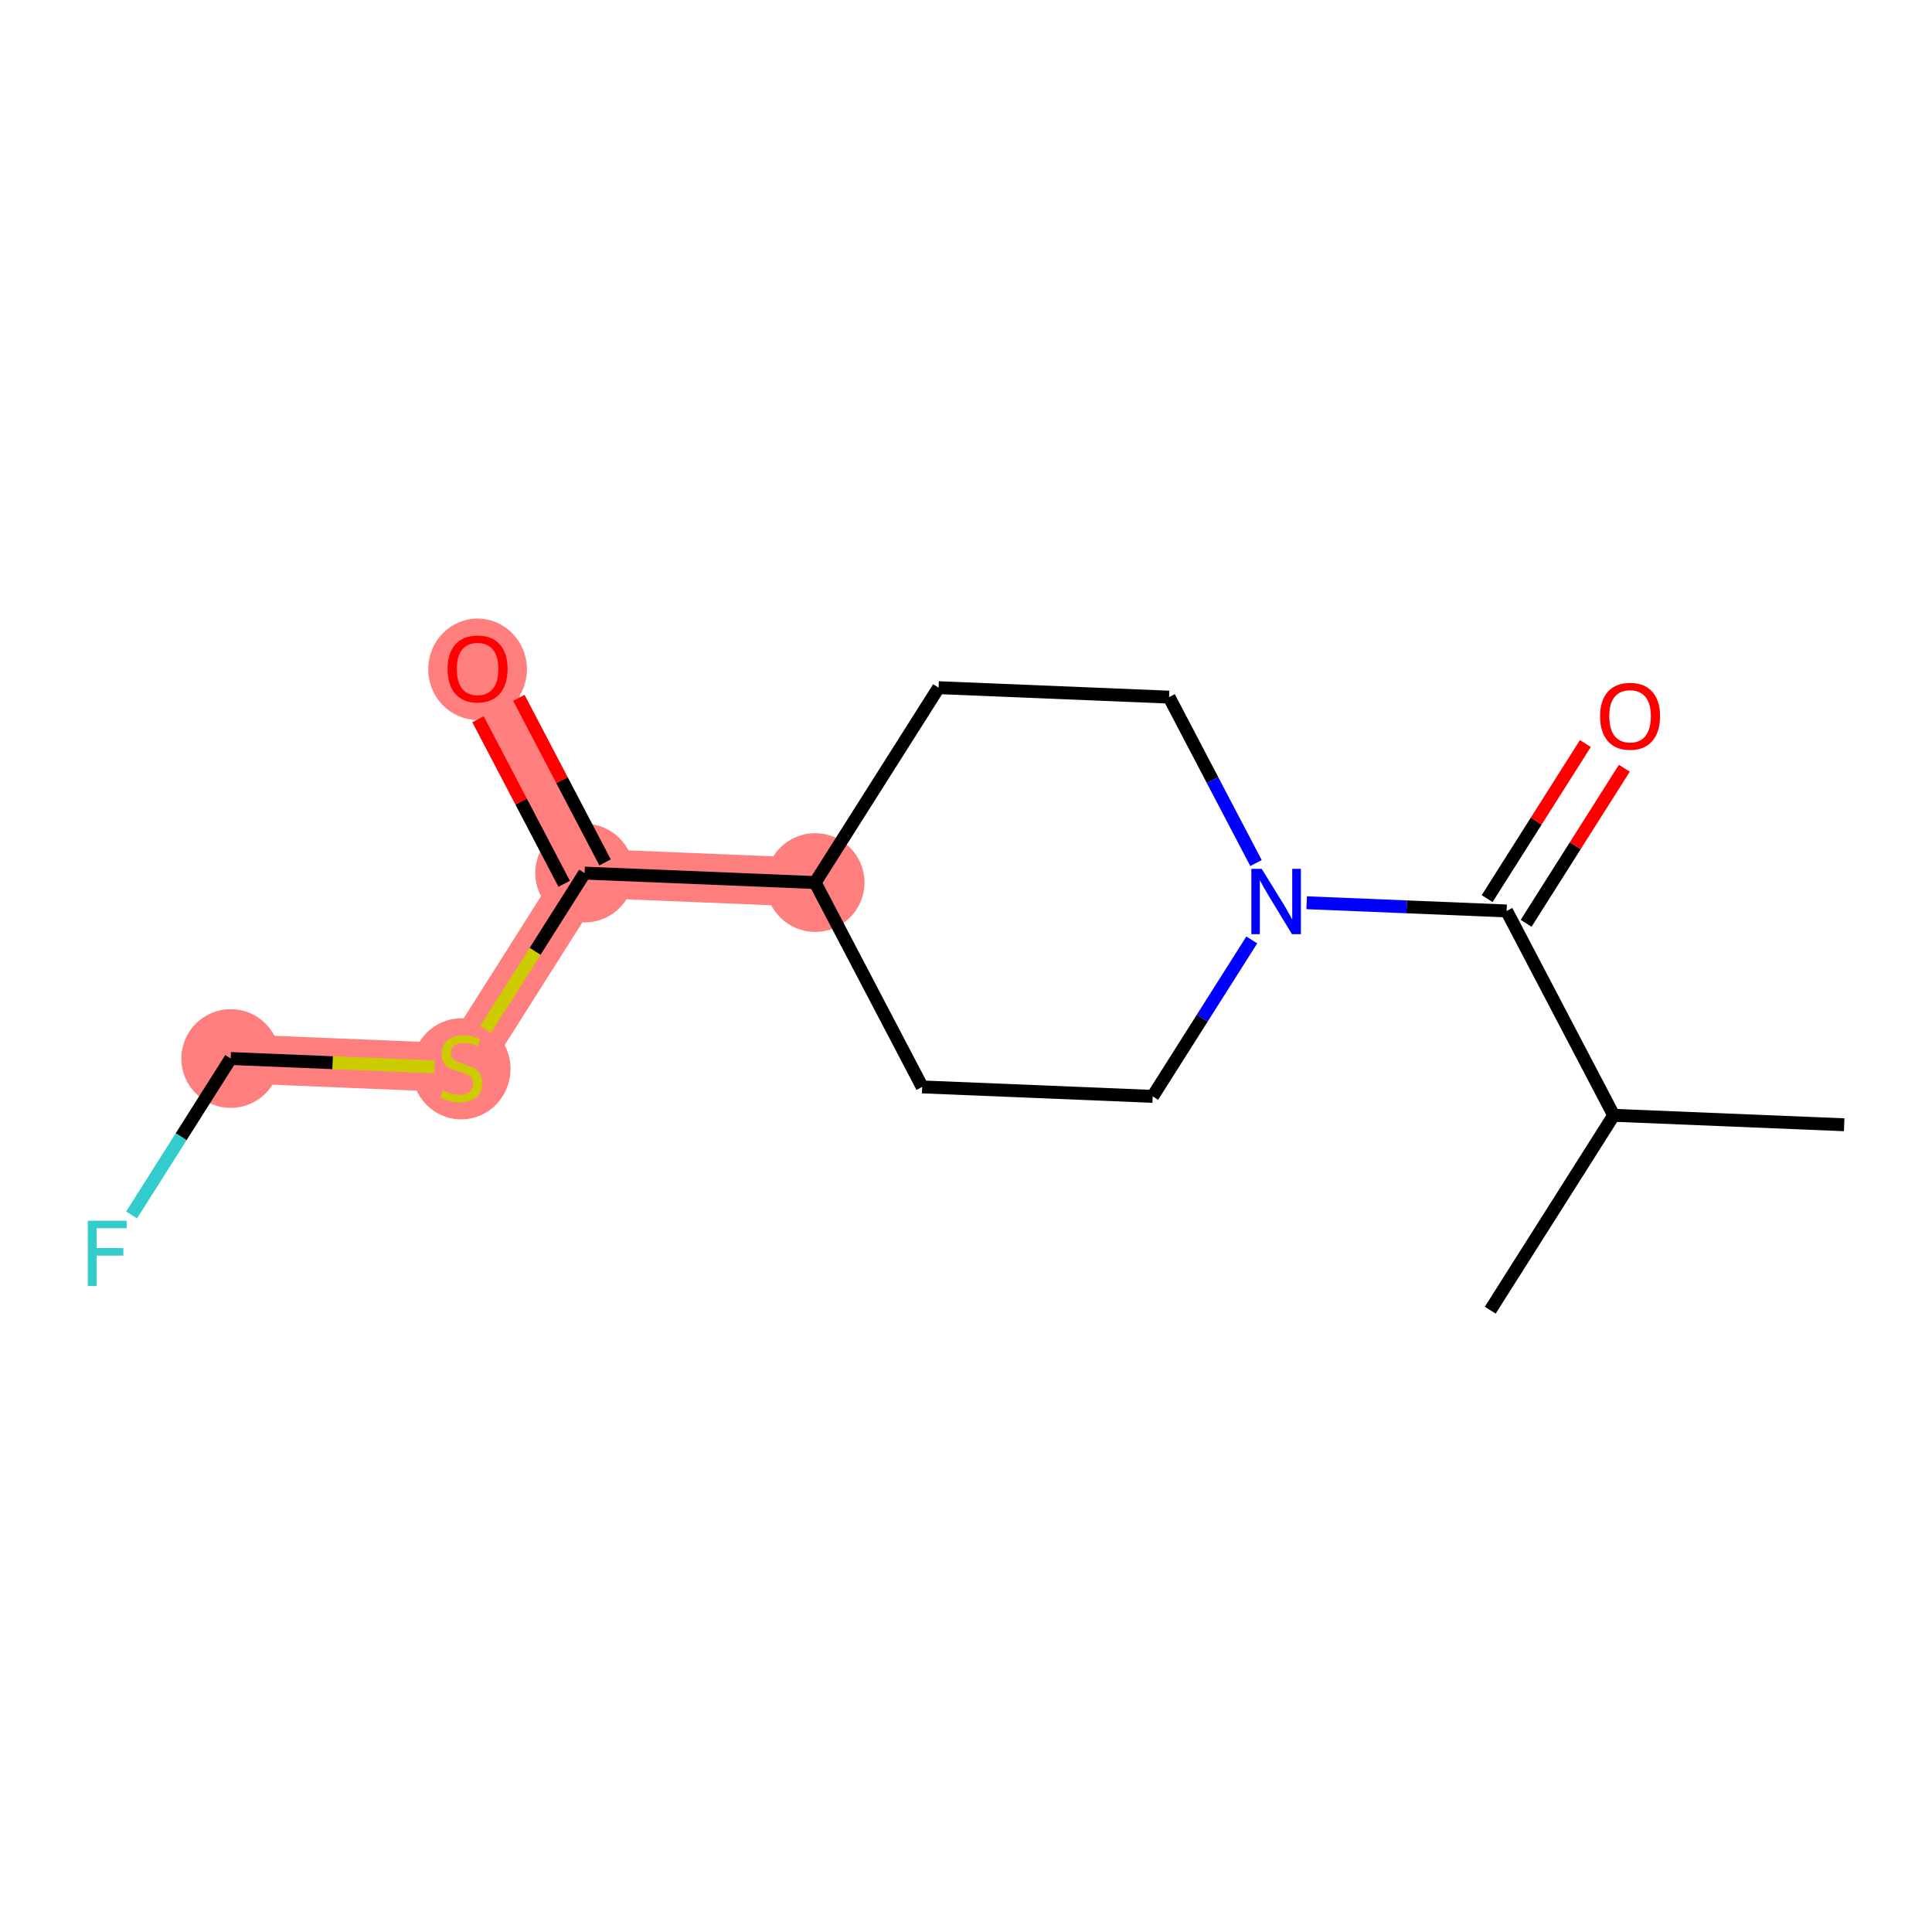 <?xml version='1.0' encoding='iso-8859-1'?>
<svg version='1.1' baseProfile='full'
              xmlns='http://www.w3.org/2000/svg'
                      xmlns:rdkit='http://www.rdkit.org/xml'
                      xmlns:xlink='http://www.w3.org/1999/xlink'
                  xml:space='preserve'
width='300px' height='300px' viewBox='0 0 300 300'>
<!-- END OF HEADER -->
<rect style='opacity:1.0;fill:#FFFFFF;stroke:none' width='300' height='300' x='0' y='0'> </rect>
<rect style='opacity:1.0;fill:#FFFFFF;stroke:none' width='300' height='300' x='0' y='0'> </rect>
<path d='M 126.573,137.043 L 90.781,135.574' style='fill:none;fill-rule:evenodd;stroke:#FF7F7F;stroke-width:7.6px;stroke-linecap:butt;stroke-linejoin:miter;stroke-opacity:1' />
<path d='M 90.781,135.574 L 74.158,103.842' style='fill:none;fill-rule:evenodd;stroke:#FF7F7F;stroke-width:7.6px;stroke-linecap:butt;stroke-linejoin:miter;stroke-opacity:1' />
<path d='M 90.781,135.574 L 71.613,165.835' style='fill:none;fill-rule:evenodd;stroke:#FF7F7F;stroke-width:7.6px;stroke-linecap:butt;stroke-linejoin:miter;stroke-opacity:1' />
<path d='M 71.613,165.835 L 35.821,164.366' style='fill:none;fill-rule:evenodd;stroke:#FF7F7F;stroke-width:7.6px;stroke-linecap:butt;stroke-linejoin:miter;stroke-opacity:1' />
<ellipse cx='126.573' cy='137.043' rx='7.164' ry='7.164'  style='fill:#FF7F7F;fill-rule:evenodd;stroke:#FF7F7F;stroke-width:1.0px;stroke-linecap:butt;stroke-linejoin:miter;stroke-opacity:1' />
<ellipse cx='90.781' cy='135.574' rx='7.164' ry='7.164'  style='fill:#FF7F7F;fill-rule:evenodd;stroke:#FF7F7F;stroke-width:1.0px;stroke-linecap:butt;stroke-linejoin:miter;stroke-opacity:1' />
<ellipse cx='74.158' cy='103.921' rx='7.164' ry='7.366'  style='fill:#FF7F7F;fill-rule:evenodd;stroke:#FF7F7F;stroke-width:1.0px;stroke-linecap:butt;stroke-linejoin:miter;stroke-opacity:1' />
<ellipse cx='71.613' cy='165.972' rx='7.164' ry='7.346'  style='fill:#FF7F7F;fill-rule:evenodd;stroke:#FF7F7F;stroke-width:1.0px;stroke-linecap:butt;stroke-linejoin:miter;stroke-opacity:1' />
<ellipse cx='35.821' cy='164.366' rx='7.164' ry='7.164'  style='fill:#FF7F7F;fill-rule:evenodd;stroke:#FF7F7F;stroke-width:1.0px;stroke-linecap:butt;stroke-linejoin:miter;stroke-opacity:1' />
<path class='bond-0 atom-0 atom-1' d='M 286.364,174.653 L 250.572,173.183' style='fill:none;fill-rule:evenodd;stroke:#000000;stroke-width:2.0px;stroke-linecap:butt;stroke-linejoin:miter;stroke-opacity:1' />
<path class='bond-1 atom-1 atom-2' d='M 250.572,173.183 L 231.403,203.445' style='fill:none;fill-rule:evenodd;stroke:#000000;stroke-width:2.0px;stroke-linecap:butt;stroke-linejoin:miter;stroke-opacity:1' />
<path class='bond-2 atom-1 atom-3' d='M 250.572,173.183 L 233.949,141.452' style='fill:none;fill-rule:evenodd;stroke:#000000;stroke-width:2.0px;stroke-linecap:butt;stroke-linejoin:miter;stroke-opacity:1' />
<path class='bond-3 atom-3 atom-4' d='M 236.975,143.369 L 244.601,131.329' style='fill:none;fill-rule:evenodd;stroke:#000000;stroke-width:2.0px;stroke-linecap:butt;stroke-linejoin:miter;stroke-opacity:1' />
<path class='bond-3 atom-3 atom-4' d='M 244.601,131.329 L 252.227,119.29' style='fill:none;fill-rule:evenodd;stroke:#FF0000;stroke-width:2.0px;stroke-linecap:butt;stroke-linejoin:miter;stroke-opacity:1' />
<path class='bond-3 atom-3 atom-4' d='M 230.922,139.535 L 238.548,127.495' style='fill:none;fill-rule:evenodd;stroke:#000000;stroke-width:2.0px;stroke-linecap:butt;stroke-linejoin:miter;stroke-opacity:1' />
<path class='bond-3 atom-3 atom-4' d='M 238.548,127.495 L 246.175,115.456' style='fill:none;fill-rule:evenodd;stroke:#FF0000;stroke-width:2.0px;stroke-linecap:butt;stroke-linejoin:miter;stroke-opacity:1' />
<path class='bond-4 atom-3 atom-5' d='M 233.949,141.452 L 218.424,140.814' style='fill:none;fill-rule:evenodd;stroke:#000000;stroke-width:2.0px;stroke-linecap:butt;stroke-linejoin:miter;stroke-opacity:1' />
<path class='bond-4 atom-3 atom-5' d='M 218.424,140.814 L 202.9,140.177' style='fill:none;fill-rule:evenodd;stroke:#0000FF;stroke-width:2.0px;stroke-linecap:butt;stroke-linejoin:miter;stroke-opacity:1' />
<path class='bond-5 atom-5 atom-6' d='M 194.377,145.95 L 186.682,158.097' style='fill:none;fill-rule:evenodd;stroke:#0000FF;stroke-width:2.0px;stroke-linecap:butt;stroke-linejoin:miter;stroke-opacity:1' />
<path class='bond-5 atom-5 atom-6' d='M 186.682,158.097 L 178.988,170.244' style='fill:none;fill-rule:evenodd;stroke:#000000;stroke-width:2.0px;stroke-linecap:butt;stroke-linejoin:miter;stroke-opacity:1' />
<path class='bond-15 atom-15 atom-5' d='M 181.534,108.251 L 188.282,121.133' style='fill:none;fill-rule:evenodd;stroke:#000000;stroke-width:2.0px;stroke-linecap:butt;stroke-linejoin:miter;stroke-opacity:1' />
<path class='bond-15 atom-15 atom-5' d='M 188.282,121.133 L 195.03,134.014' style='fill:none;fill-rule:evenodd;stroke:#0000FF;stroke-width:2.0px;stroke-linecap:butt;stroke-linejoin:miter;stroke-opacity:1' />
<path class='bond-6 atom-6 atom-7' d='M 178.988,170.244 L 143.196,168.774' style='fill:none;fill-rule:evenodd;stroke:#000000;stroke-width:2.0px;stroke-linecap:butt;stroke-linejoin:miter;stroke-opacity:1' />
<path class='bond-7 atom-7 atom-8' d='M 143.196,168.774 L 126.573,137.043' style='fill:none;fill-rule:evenodd;stroke:#000000;stroke-width:2.0px;stroke-linecap:butt;stroke-linejoin:miter;stroke-opacity:1' />
<path class='bond-8 atom-8 atom-9' d='M 126.573,137.043 L 90.781,135.574' style='fill:none;fill-rule:evenodd;stroke:#000000;stroke-width:2.0px;stroke-linecap:butt;stroke-linejoin:miter;stroke-opacity:1' />
<path class='bond-13 atom-8 atom-14' d='M 126.573,137.043 L 145.742,106.781' style='fill:none;fill-rule:evenodd;stroke:#000000;stroke-width:2.0px;stroke-linecap:butt;stroke-linejoin:miter;stroke-opacity:1' />
<path class='bond-9 atom-9 atom-10' d='M 93.954,133.911 L 87.262,121.137' style='fill:none;fill-rule:evenodd;stroke:#000000;stroke-width:2.0px;stroke-linecap:butt;stroke-linejoin:miter;stroke-opacity:1' />
<path class='bond-9 atom-9 atom-10' d='M 87.262,121.137 L 80.57,108.363' style='fill:none;fill-rule:evenodd;stroke:#FF0000;stroke-width:2.0px;stroke-linecap:butt;stroke-linejoin:miter;stroke-opacity:1' />
<path class='bond-9 atom-9 atom-10' d='M 87.608,137.236 L 80.916,124.462' style='fill:none;fill-rule:evenodd;stroke:#000000;stroke-width:2.0px;stroke-linecap:butt;stroke-linejoin:miter;stroke-opacity:1' />
<path class='bond-9 atom-9 atom-10' d='M 80.916,124.462 L 74.224,111.687' style='fill:none;fill-rule:evenodd;stroke:#FF0000;stroke-width:2.0px;stroke-linecap:butt;stroke-linejoin:miter;stroke-opacity:1' />
<path class='bond-10 atom-9 atom-11' d='M 90.781,135.574 L 83.083,147.728' style='fill:none;fill-rule:evenodd;stroke:#000000;stroke-width:2.0px;stroke-linecap:butt;stroke-linejoin:miter;stroke-opacity:1' />
<path class='bond-10 atom-9 atom-11' d='M 83.083,147.728 L 75.384,159.882' style='fill:none;fill-rule:evenodd;stroke:#CCCC00;stroke-width:2.0px;stroke-linecap:butt;stroke-linejoin:miter;stroke-opacity:1' />
<path class='bond-11 atom-11 atom-12' d='M 67.465,165.665 L 51.643,165.016' style='fill:none;fill-rule:evenodd;stroke:#CCCC00;stroke-width:2.0px;stroke-linecap:butt;stroke-linejoin:miter;stroke-opacity:1' />
<path class='bond-11 atom-11 atom-12' d='M 51.643,165.016 L 35.821,164.366' style='fill:none;fill-rule:evenodd;stroke:#000000;stroke-width:2.0px;stroke-linecap:butt;stroke-linejoin:miter;stroke-opacity:1' />
<path class='bond-12 atom-12 atom-13' d='M 35.821,164.366 L 28.127,176.513' style='fill:none;fill-rule:evenodd;stroke:#000000;stroke-width:2.0px;stroke-linecap:butt;stroke-linejoin:miter;stroke-opacity:1' />
<path class='bond-12 atom-12 atom-13' d='M 28.127,176.513 L 20.433,188.66' style='fill:none;fill-rule:evenodd;stroke:#33CCCC;stroke-width:2.0px;stroke-linecap:butt;stroke-linejoin:miter;stroke-opacity:1' />
<path class='bond-14 atom-14 atom-15' d='M 145.742,106.781 L 181.534,108.251' style='fill:none;fill-rule:evenodd;stroke:#000000;stroke-width:2.0px;stroke-linecap:butt;stroke-linejoin:miter;stroke-opacity:1' />
<path  class='atom-4' d='M 248.46 111.218
Q 248.46 108.783, 249.664 107.421
Q 250.867 106.06, 253.117 106.06
Q 255.367 106.06, 256.57 107.421
Q 257.774 108.783, 257.774 111.218
Q 257.774 113.683, 256.556 115.087
Q 255.338 116.477, 253.117 116.477
Q 250.882 116.477, 249.664 115.087
Q 248.46 113.697, 248.46 111.218
M 253.117 115.331
Q 254.665 115.331, 255.496 114.299
Q 256.341 113.253, 256.341 111.218
Q 256.341 109.227, 255.496 108.224
Q 254.665 107.206, 253.117 107.206
Q 251.57 107.206, 250.724 108.209
Q 249.893 109.212, 249.893 111.218
Q 249.893 113.267, 250.724 114.299
Q 251.57 115.331, 253.117 115.331
' fill='#FF0000'/>
<path  class='atom-5' d='M 195.914 134.91
L 199.239 140.283
Q 199.568 140.813, 200.098 141.773
Q 200.628 142.733, 200.657 142.791
L 200.657 134.91
L 202.004 134.91
L 202.004 145.055
L 200.614 145.055
L 197.046 139.18
Q 196.631 138.492, 196.187 137.704
Q 195.757 136.916, 195.628 136.672
L 195.628 145.055
L 194.31 145.055
L 194.31 134.91
L 195.914 134.91
' fill='#0000FF'/>
<path  class='atom-10' d='M 69.501 103.871
Q 69.501 101.435, 70.705 100.074
Q 71.909 98.713, 74.158 98.713
Q 76.408 98.713, 77.611 100.074
Q 78.815 101.435, 78.815 103.871
Q 78.815 106.335, 77.597 107.74
Q 76.379 109.13, 74.158 109.13
Q 71.923 109.13, 70.705 107.74
Q 69.501 106.35, 69.501 103.871
M 74.158 107.983
Q 75.706 107.983, 76.537 106.952
Q 77.382 105.906, 77.382 103.871
Q 77.382 101.879, 76.537 100.876
Q 75.706 99.859, 74.158 99.859
Q 72.611 99.859, 71.765 100.862
Q 70.934 101.865, 70.934 103.871
Q 70.934 105.92, 71.765 106.952
Q 72.611 107.983, 74.158 107.983
' fill='#FF0000'/>
<path  class='atom-11' d='M 68.747 169.317
Q 68.862 169.36, 69.335 169.561
Q 69.808 169.762, 70.323 169.891
Q 70.853 170.005, 71.369 170.005
Q 72.329 170.005, 72.888 169.547
Q 73.447 169.074, 73.447 168.257
Q 73.447 167.698, 73.16 167.354
Q 72.888 167.01, 72.458 166.824
Q 72.028 166.638, 71.312 166.423
Q 70.409 166.151, 69.865 165.893
Q 69.335 165.635, 68.948 165.09
Q 68.575 164.546, 68.575 163.629
Q 68.575 162.354, 69.435 161.566
Q 70.309 160.777, 72.028 160.777
Q 73.203 160.777, 74.536 161.336
L 74.206 162.44
Q 72.988 161.938, 72.071 161.938
Q 71.083 161.938, 70.538 162.354
Q 69.994 162.755, 70.008 163.457
Q 70.008 164.001, 70.28 164.331
Q 70.567 164.661, 70.968 164.847
Q 71.384 165.033, 72.071 165.248
Q 72.988 165.535, 73.533 165.821
Q 74.077 166.108, 74.464 166.695
Q 74.865 167.268, 74.865 168.257
Q 74.865 169.661, 73.92 170.421
Q 72.988 171.166, 71.427 171.166
Q 70.524 171.166, 69.836 170.965
Q 69.163 170.779, 68.36 170.449
L 68.747 169.317
' fill='#CCCC00'/>
<path  class='atom-13' d='M 13.636 189.555
L 19.669 189.555
L 19.669 190.716
L 14.998 190.716
L 14.998 193.797
L 19.153 193.797
L 19.153 194.972
L 14.998 194.972
L 14.998 199.7
L 13.636 199.7
L 13.636 189.555
' fill='#33CCCC'/>
</svg>
